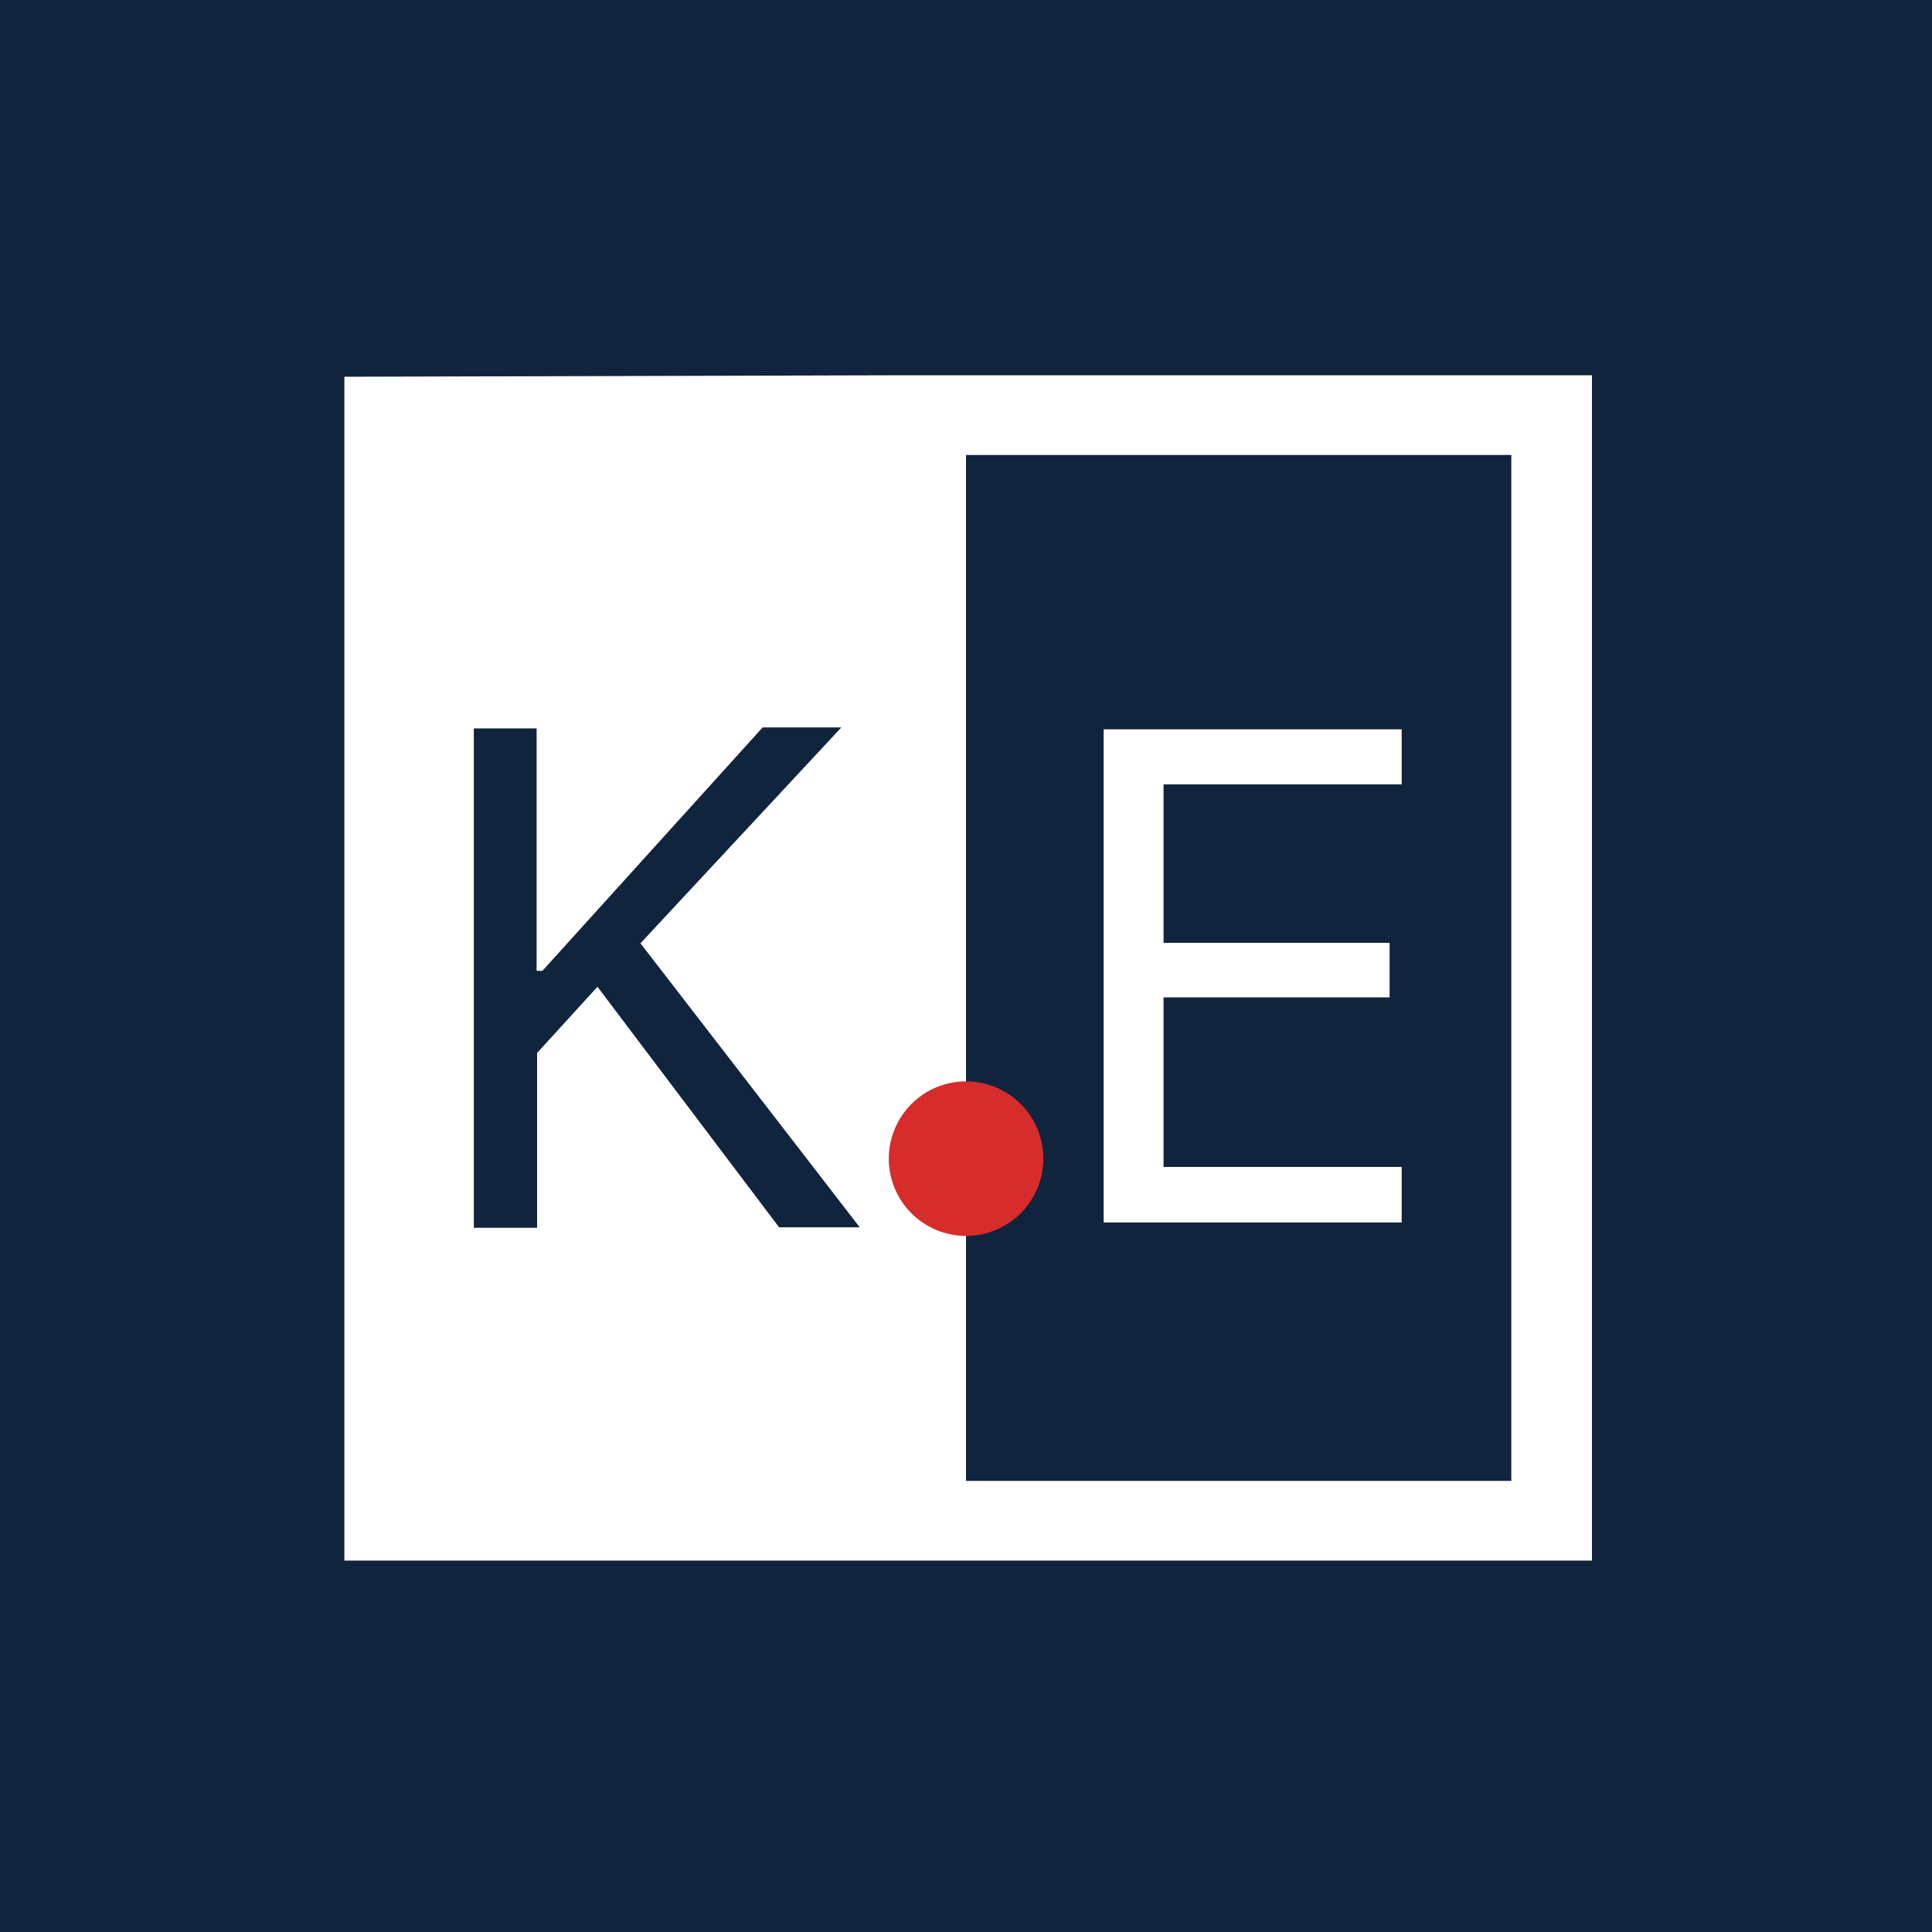 <?xml version="1.0" encoding="utf-8"?>
<!-- Generator: Adobe Illustrator 22.0.1, SVG Export Plug-In . SVG Version: 6.00 Build 0)  -->
<svg version="1.1" id="Layer_1" xmlns="http://www.w3.org/2000/svg" xmlns:xlink="http://www.w3.org/1999/xlink" x="0px" y="0px"
	 viewBox="0 0 400 400" style="enable-background:new 0 0 400 400;" xml:space="preserve">
<style type="text/css">
	.st0{fill:#11243D;}
	.st1{clip-path:url(#SVGID_2_);}
	.st2{clip-path:url(#SVGID_4_);fill:#FFFFFF;}
	.st3{clip-path:url(#SVGID_6_);}
	.st4{clip-path:url(#SVGID_8_);fill:#FFFFFF;}
	.st5{clip-path:url(#SVGID_10_);}
	.st6{clip-path:url(#SVGID_12_);fill:#D62C2C;}
</style>
<rect class="st0" width="400" height="400"/>
<g>
	<defs>
		<path id="SVGID_1_" d="M111.2,254.1V218l12.5-13.7l37.6,49.8H178l-45.4-58.8l41.6-44.7h-16.3L112.3,201h-1.2v-50.2h-13v103.4
			H111.2z M200,94.2v212.4h112.9V94.2H200z M184.4,77.7h145.2v245.4H184.4V77.7z M71.3,78l113.1-0.3v245.4H71.3V78z"/>
	</defs>
	<clipPath id="SVGID_2_">
		<use xlink:href="#SVGID_1_"  style="overflow:visible;"/>
	</clipPath>
	<g class="st1">
		<defs>
			<rect id="SVGID_3_" width="400" height="400"/>
		</defs>
		<clipPath id="SVGID_4_">
			<use xlink:href="#SVGID_3_"  style="overflow:visible;"/>
		</clipPath>
		<rect x="66.3" y="72.7" class="st2" width="268.2" height="255.4"/>
	</g>
</g>
<g>
	<defs>
		<polygon id="SVGID_5_" points="290.2,241.6 240.9,241.6 240.9,206.5 287.7,206.5 287.7,195.2 240.9,195.2 240.9,162.4 
			290.2,162.4 290.2,151 228.5,151 228.5,253.1 290.2,253.1 		"/>
	</defs>
	<clipPath id="SVGID_6_">
		<use xlink:href="#SVGID_5_"  style="overflow:visible;"/>
	</clipPath>
	<g class="st3">
		<defs>
			<rect id="SVGID_7_" width="400" height="400"/>
		</defs>
		<clipPath id="SVGID_8_">
			<use xlink:href="#SVGID_7_"  style="overflow:visible;"/>
		</clipPath>
		<rect x="223.5" y="146" class="st4" width="71.7" height="112.1"/>
	</g>
</g>
<g>
	<defs>
		<ellipse id="SVGID_9_" transform="matrix(0.973 -0.23 0.23 0.973 -49.787 52.366)" cx="200" cy="240" rx="16" ry="16"/>
	</defs>
	<clipPath id="SVGID_10_">
		<use xlink:href="#SVGID_9_"  style="overflow:visible;"/>
	</clipPath>
	<g class="st5">
		<defs>
			<rect id="SVGID_11_" width="400" height="400"/>
		</defs>
		<clipPath id="SVGID_12_">
			<use xlink:href="#SVGID_11_"  style="overflow:visible;"/>
		</clipPath>
		<rect x="179" y="219" class="st6" width="42" height="42"/>
	</g>
</g>
</svg>
